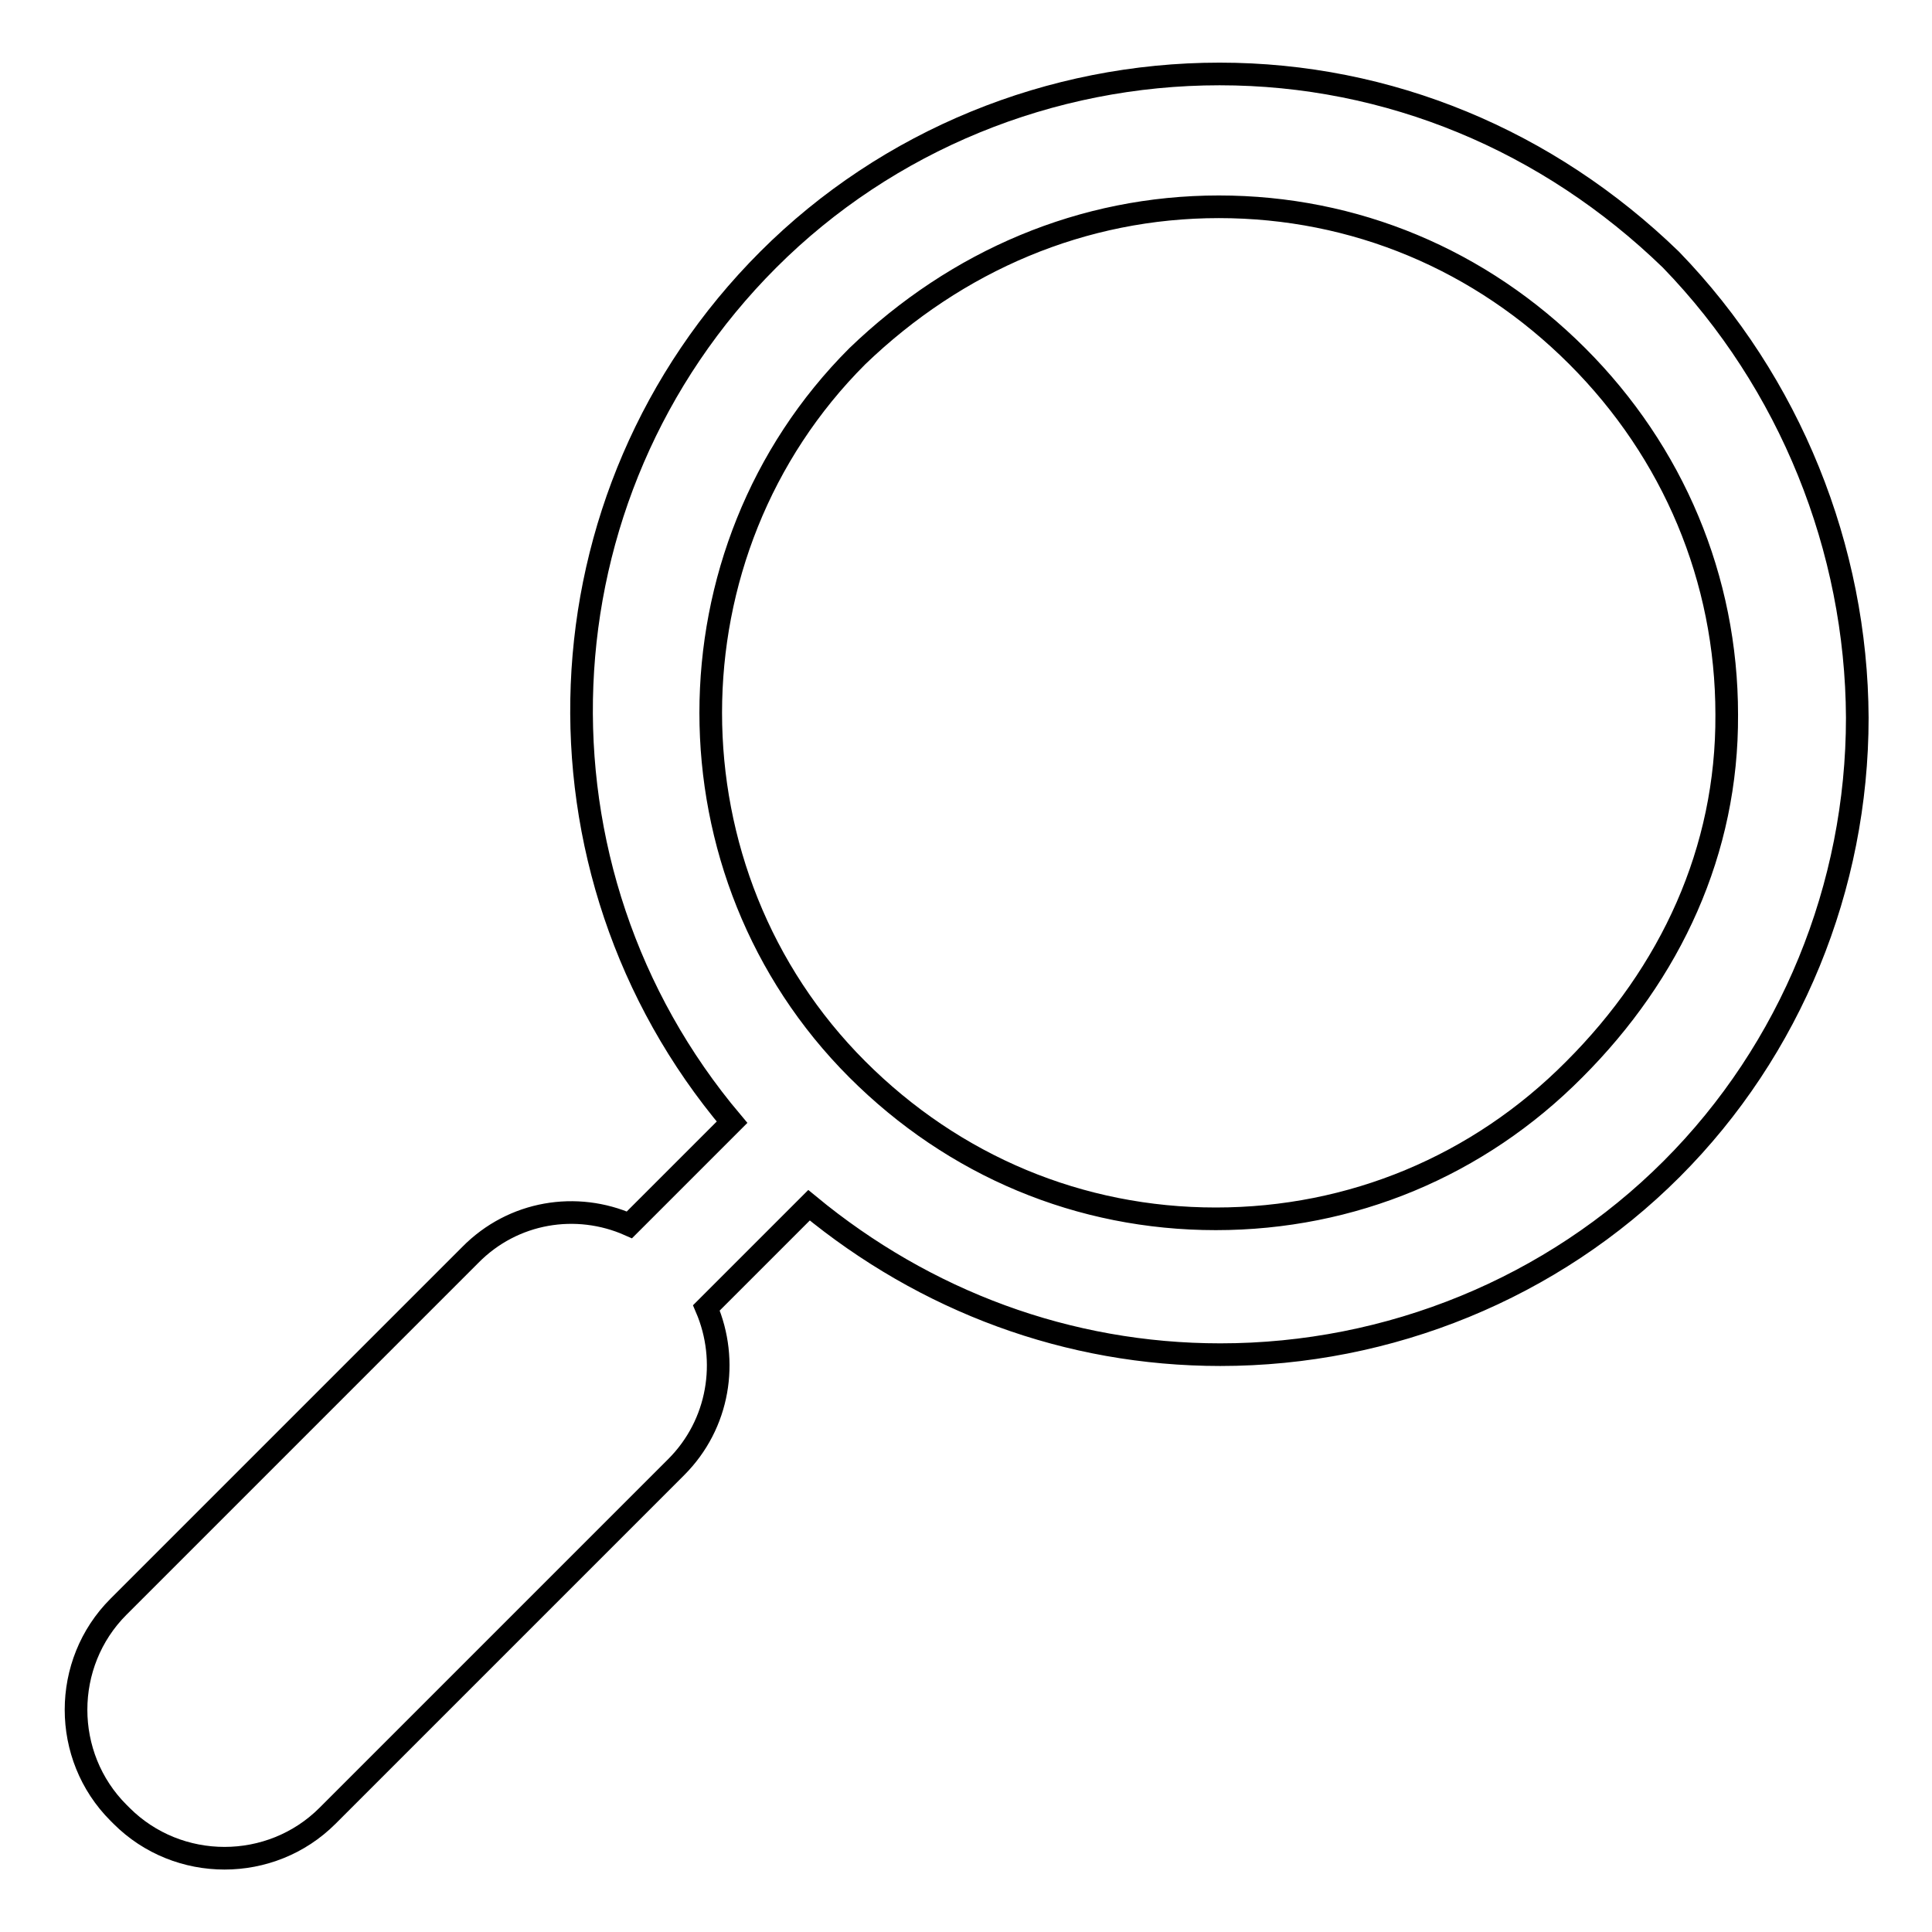 <?xml version="1.0" encoding="utf-8"?>
<!-- Svg Vector Icons : http://www.onlinewebfonts.com/icon -->
<!DOCTYPE svg PUBLIC "-//W3C//DTD SVG 1.1//EN" "http://www.w3.org/Graphics/SVG/1.1/DTD/svg11.dtd">
<svg version="1.1" xmlns="http://www.w3.org/2000/svg" xmlns:xlink="http://www.w3.org/1999/xlink" x="0px" y="0px" viewBox="0 0 256 256" enable-background="new 0 0 256 256" xml:space="preserve">
<g><g><path stroke-width="3" fill-opacity="0" stroke="#000000"  d="M221.4,34.4C205.1,18.6,184,9.8,161.6,9.8c-22.4,0-44,8.8-59.8,24.6c-31.2,31.2-33,80.9-4.8,114.3l-13.6,13.6c-7-3.1-15.4-1.8-21.1,4l-46.6,46.6c-7.5,7.5-7.5,19.8,0,27.3l0.4,0.4c7.5,7.5,19.8,7.5,27.3,0l46.2-46.2c5.7-5.7,7-14.1,4-21.1l13.6-13.6c15.4,12.7,34.3,19.8,54.5,19.8c22.4,0,44-8.8,59.8-24.6c15.8-15.8,24.6-37.4,24.6-59.8C246,72.7,237.2,50.7,221.4,34.4z M208.6,141.7c-12.7,12.8-29.5,19.8-47.5,19.8s-34.7-7-47.5-19.8c-25.9-25.9-25.9-68.6,0-94.5c13.2-12.7,29.9-19.8,47.9-19.8c18,0,34.7,7,47.5,19.8c12.7,12.7,19.8,29.5,19.8,47.5C228.9,112.7,221.4,128.9,208.6,141.7z"/></g></g>
</svg>